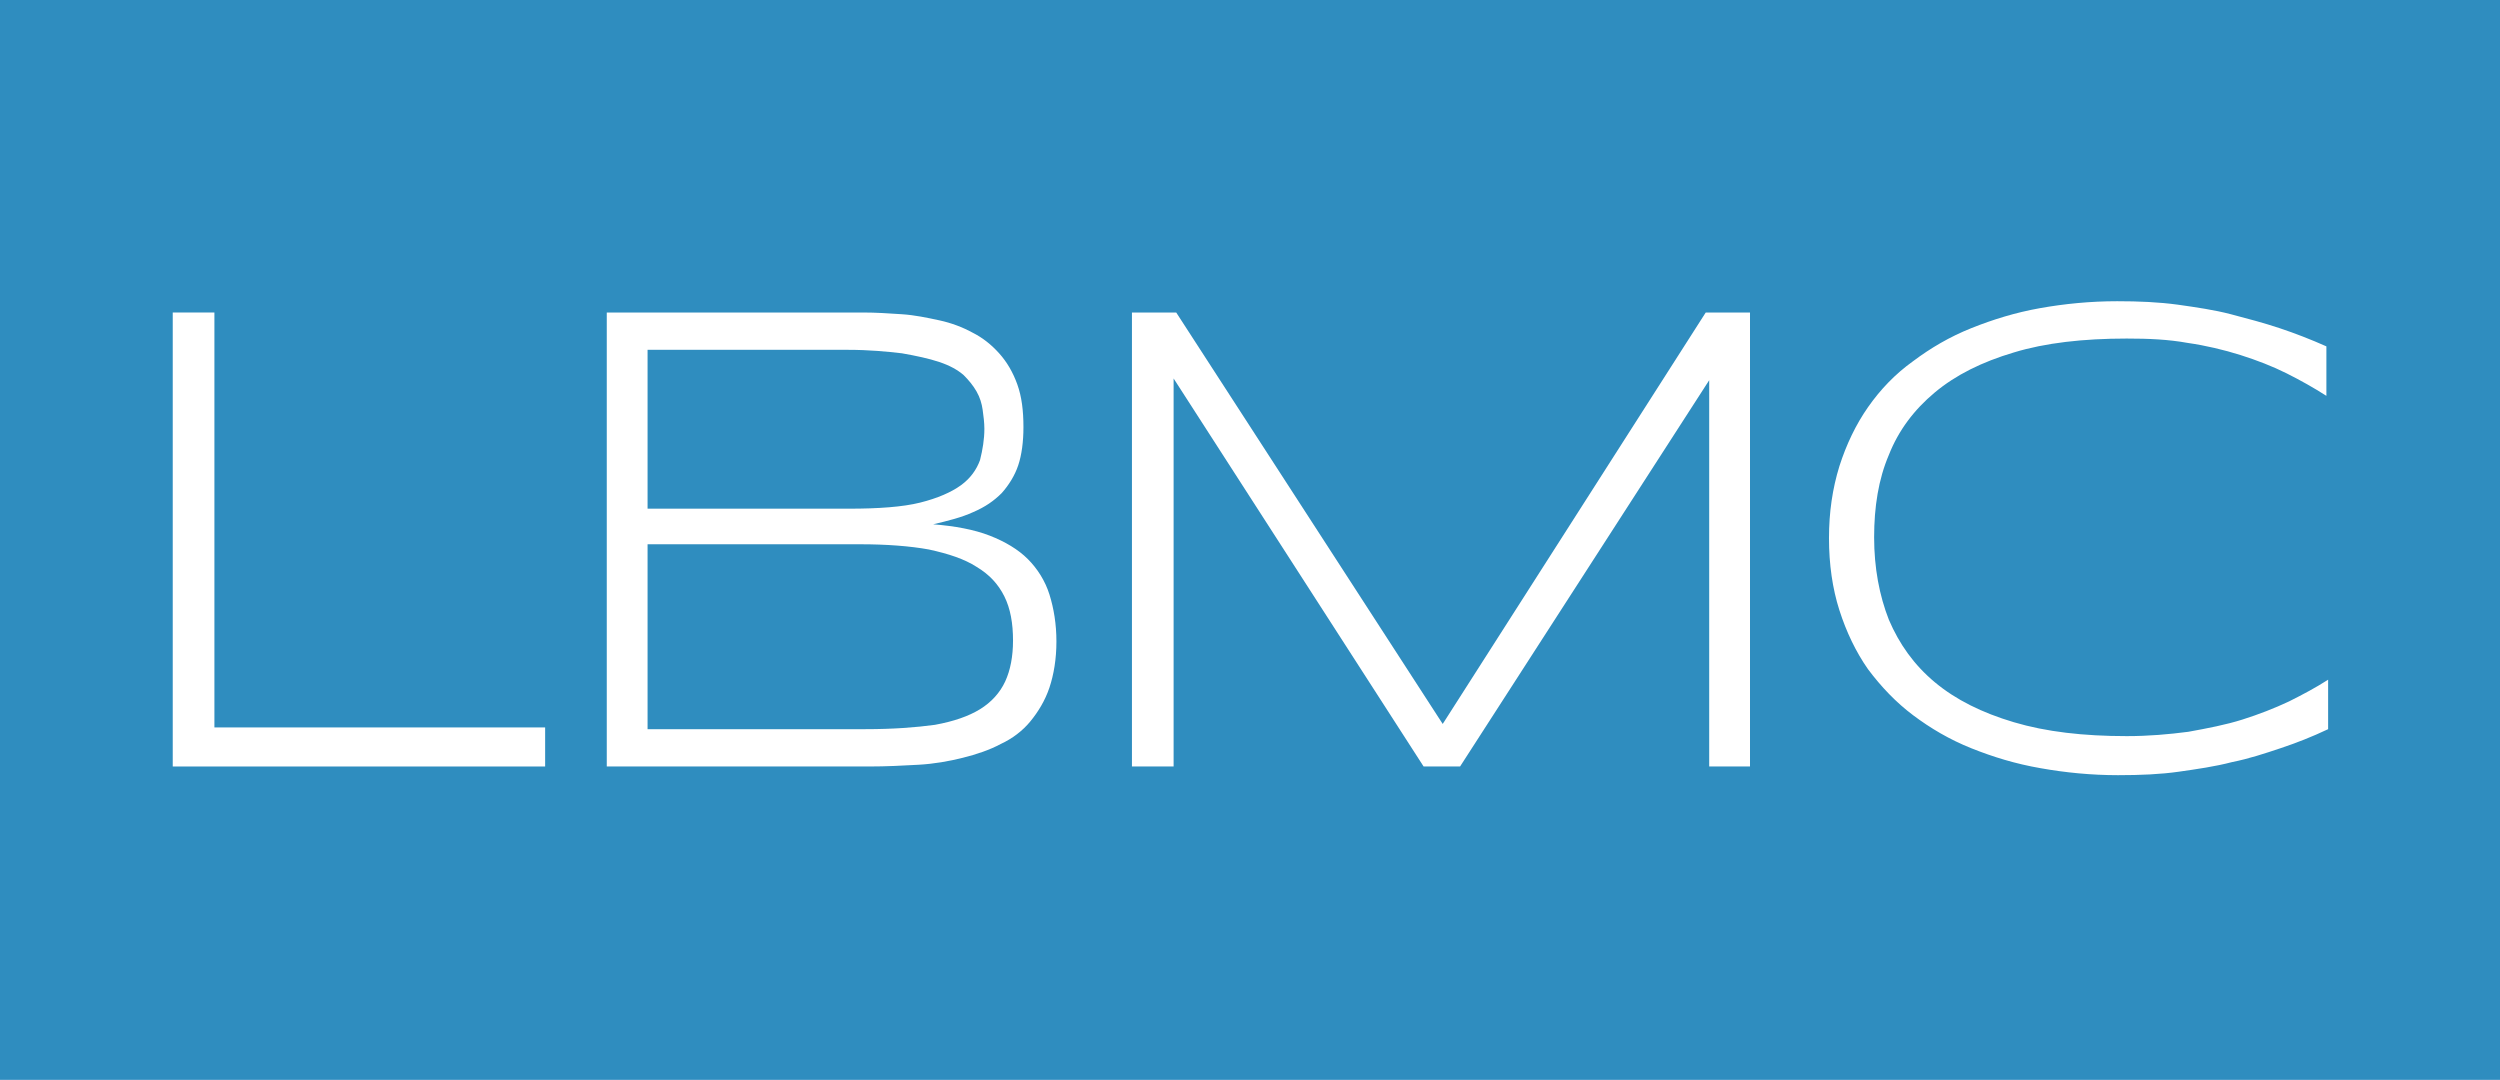 <?xml version="1.0" encoding="utf-8"?>
<!-- Generator: Adobe Illustrator 28.1.0, SVG Export Plug-In . SVG Version: 6.00 Build 0)  -->
<svg version="1.1" id="Layer_1" xmlns="http://www.w3.org/2000/svg" xmlns:xlink="http://www.w3.org/1999/xlink" x="0px" y="0px"
	 viewBox="0 0 288 124.4" style="enable-background:new 0 0 288 124.4;" xml:space="preserve">
<style type="text/css">
	.st0{fill:#2F8DBF;}
	.st1{fill:#FFFFFF;}
</style>
<g>
	<polygon class="st0" points="0,124.4 288,124.4 288,0 0,0 0,124.4 	"/>
	<polygon class="st1" points="19.9,88.3 19.9,36 24.7,36 24.7,83.8 62.8,83.8 62.8,88.3 19.9,88.3 	"/>
	<path class="st1" d="M121.7,73.9c0,2-0.3,3.8-0.8,5.3c-0.5,1.5-1.3,2.8-2.2,3.9s-2.1,2-3.4,2.6c-1.3,0.7-2.8,1.2-4.4,1.6
		c-1.6,0.4-3.3,0.7-5.1,0.8c-1.8,0.1-3.7,0.2-5.7,0.2H69.9V36h29.5c1.5,0,3,0.1,4.5,0.2c1.5,0.1,2.9,0.4,4.3,0.7
		c1.4,0.3,2.7,0.8,3.8,1.4c1.2,0.6,2.2,1.4,3.1,2.4c0.9,1,1.6,2.2,2.1,3.6c0.5,1.4,0.7,3,0.7,4.9c0,1.7-0.2,3.2-0.6,4.4
		c-0.4,1.2-1.1,2.3-1.9,3.2c-0.9,0.9-1.9,1.6-3.3,2.2c-1.3,0.6-2.9,1-4.6,1.4c2.5,0.2,4.7,0.6,6.5,1.3c1.8,0.7,3.3,1.6,4.4,2.7
		c1.1,1.1,2,2.5,2.5,4.1C121.4,70.1,121.7,71.9,121.7,73.9 M113.4,49.4c0-0.7-0.1-1.5-0.2-2.2c-0.1-0.7-0.3-1.4-0.7-2.1
		c-0.4-0.7-0.9-1.3-1.5-1.9c-0.7-0.6-1.6-1.1-2.8-1.5c-1.2-0.4-2.6-0.7-4.3-1c-1.7-0.2-3.8-0.4-6.2-0.4H74.6v18.3h23.2
		c3.4,0,6.2-0.2,8.2-0.7c2-0.5,3.6-1.2,4.7-2c1.1-0.8,1.8-1.8,2.2-2.9C113.2,51.8,113.4,50.6,113.4,49.4 M116.7,73.8
		c0-2-0.3-3.7-1-5.1c-0.7-1.4-1.7-2.5-3.2-3.4c-1.4-0.9-3.2-1.5-5.5-2c-2.2-0.4-4.9-0.6-7.9-0.6H74.6V84h25.1c3.2,0,5.8-0.2,8-0.5
		c2.2-0.4,3.9-1,5.2-1.8c1.3-0.8,2.3-1.9,2.9-3.2C116.4,77.2,116.7,75.6,116.7,73.8"/>
	<polygon class="st1" points="196.9,88.3 196.9,43.8 168.2,88.3 164,88.3 135.2,43.6 135.2,88.3 130.4,88.3 130.4,36 135.5,36 
		166.2,83.4 196.5,36 201.6,36 201.6,88.3 196.9,88.3 	"/>
	<path class="st1" d="M262.7,86.2c-1.8,0.6-3.6,1.2-5.6,1.6c-1.9,0.5-4,0.8-6.1,1.1c-2.1,0.3-4.4,0.4-7,0.4c-3.1,0-6.1-0.3-8.9-0.8
		c-2.9-0.5-5.5-1.3-8-2.3c-2.5-1-4.7-2.3-6.7-3.8c-2-1.5-3.7-3.3-5.2-5.3c-1.4-2-2.5-4.3-3.3-6.8c-0.8-2.5-1.2-5.3-1.2-8.3
		c0-3,0.4-5.7,1.2-8.3c0.8-2.5,1.9-4.8,3.3-6.8c1.4-2,3.1-3.8,5.2-5.3c2-1.5,4.2-2.8,6.7-3.8c2.5-1,5.1-1.8,7.9-2.3
		c2.8-0.5,5.8-0.8,8.9-0.8c2.5,0,4.8,0.1,7,0.4c2.1,0.3,4.2,0.6,6.1,1.1c1.9,0.5,3.8,1,5.6,1.6c1.8,0.6,3.6,1.3,5.4,2.1v5.7
		c-1.4-0.9-3-1.8-4.6-2.6c-1.6-0.8-3.4-1.5-5.3-2.1c-1.9-0.6-4-1.1-6.1-1.4c-2.2-0.4-4.5-0.5-7-0.5c-5,0-9.4,0.5-13,1.6
		c-3.7,1.1-6.7,2.6-9.1,4.6c-2.4,2-4.2,4.4-5.3,7.2c-1.2,2.8-1.7,6-1.7,9.5c0,3.5,0.6,6.7,1.7,9.5c1.2,2.8,2.9,5.2,5.3,7.2
		c2.4,2,5.4,3.5,9.1,4.6c3.7,1.1,8,1.6,13,1.6c2.5,0,4.8-0.2,7.1-0.5c2.2-0.4,4.3-0.8,6.2-1.4c1.9-0.6,3.7-1.3,5.4-2.1
		c1.6-0.8,3.1-1.6,4.5-2.5v5.7C266.3,84.9,264.5,85.6,262.7,86.2"/>
</g>
</svg>

